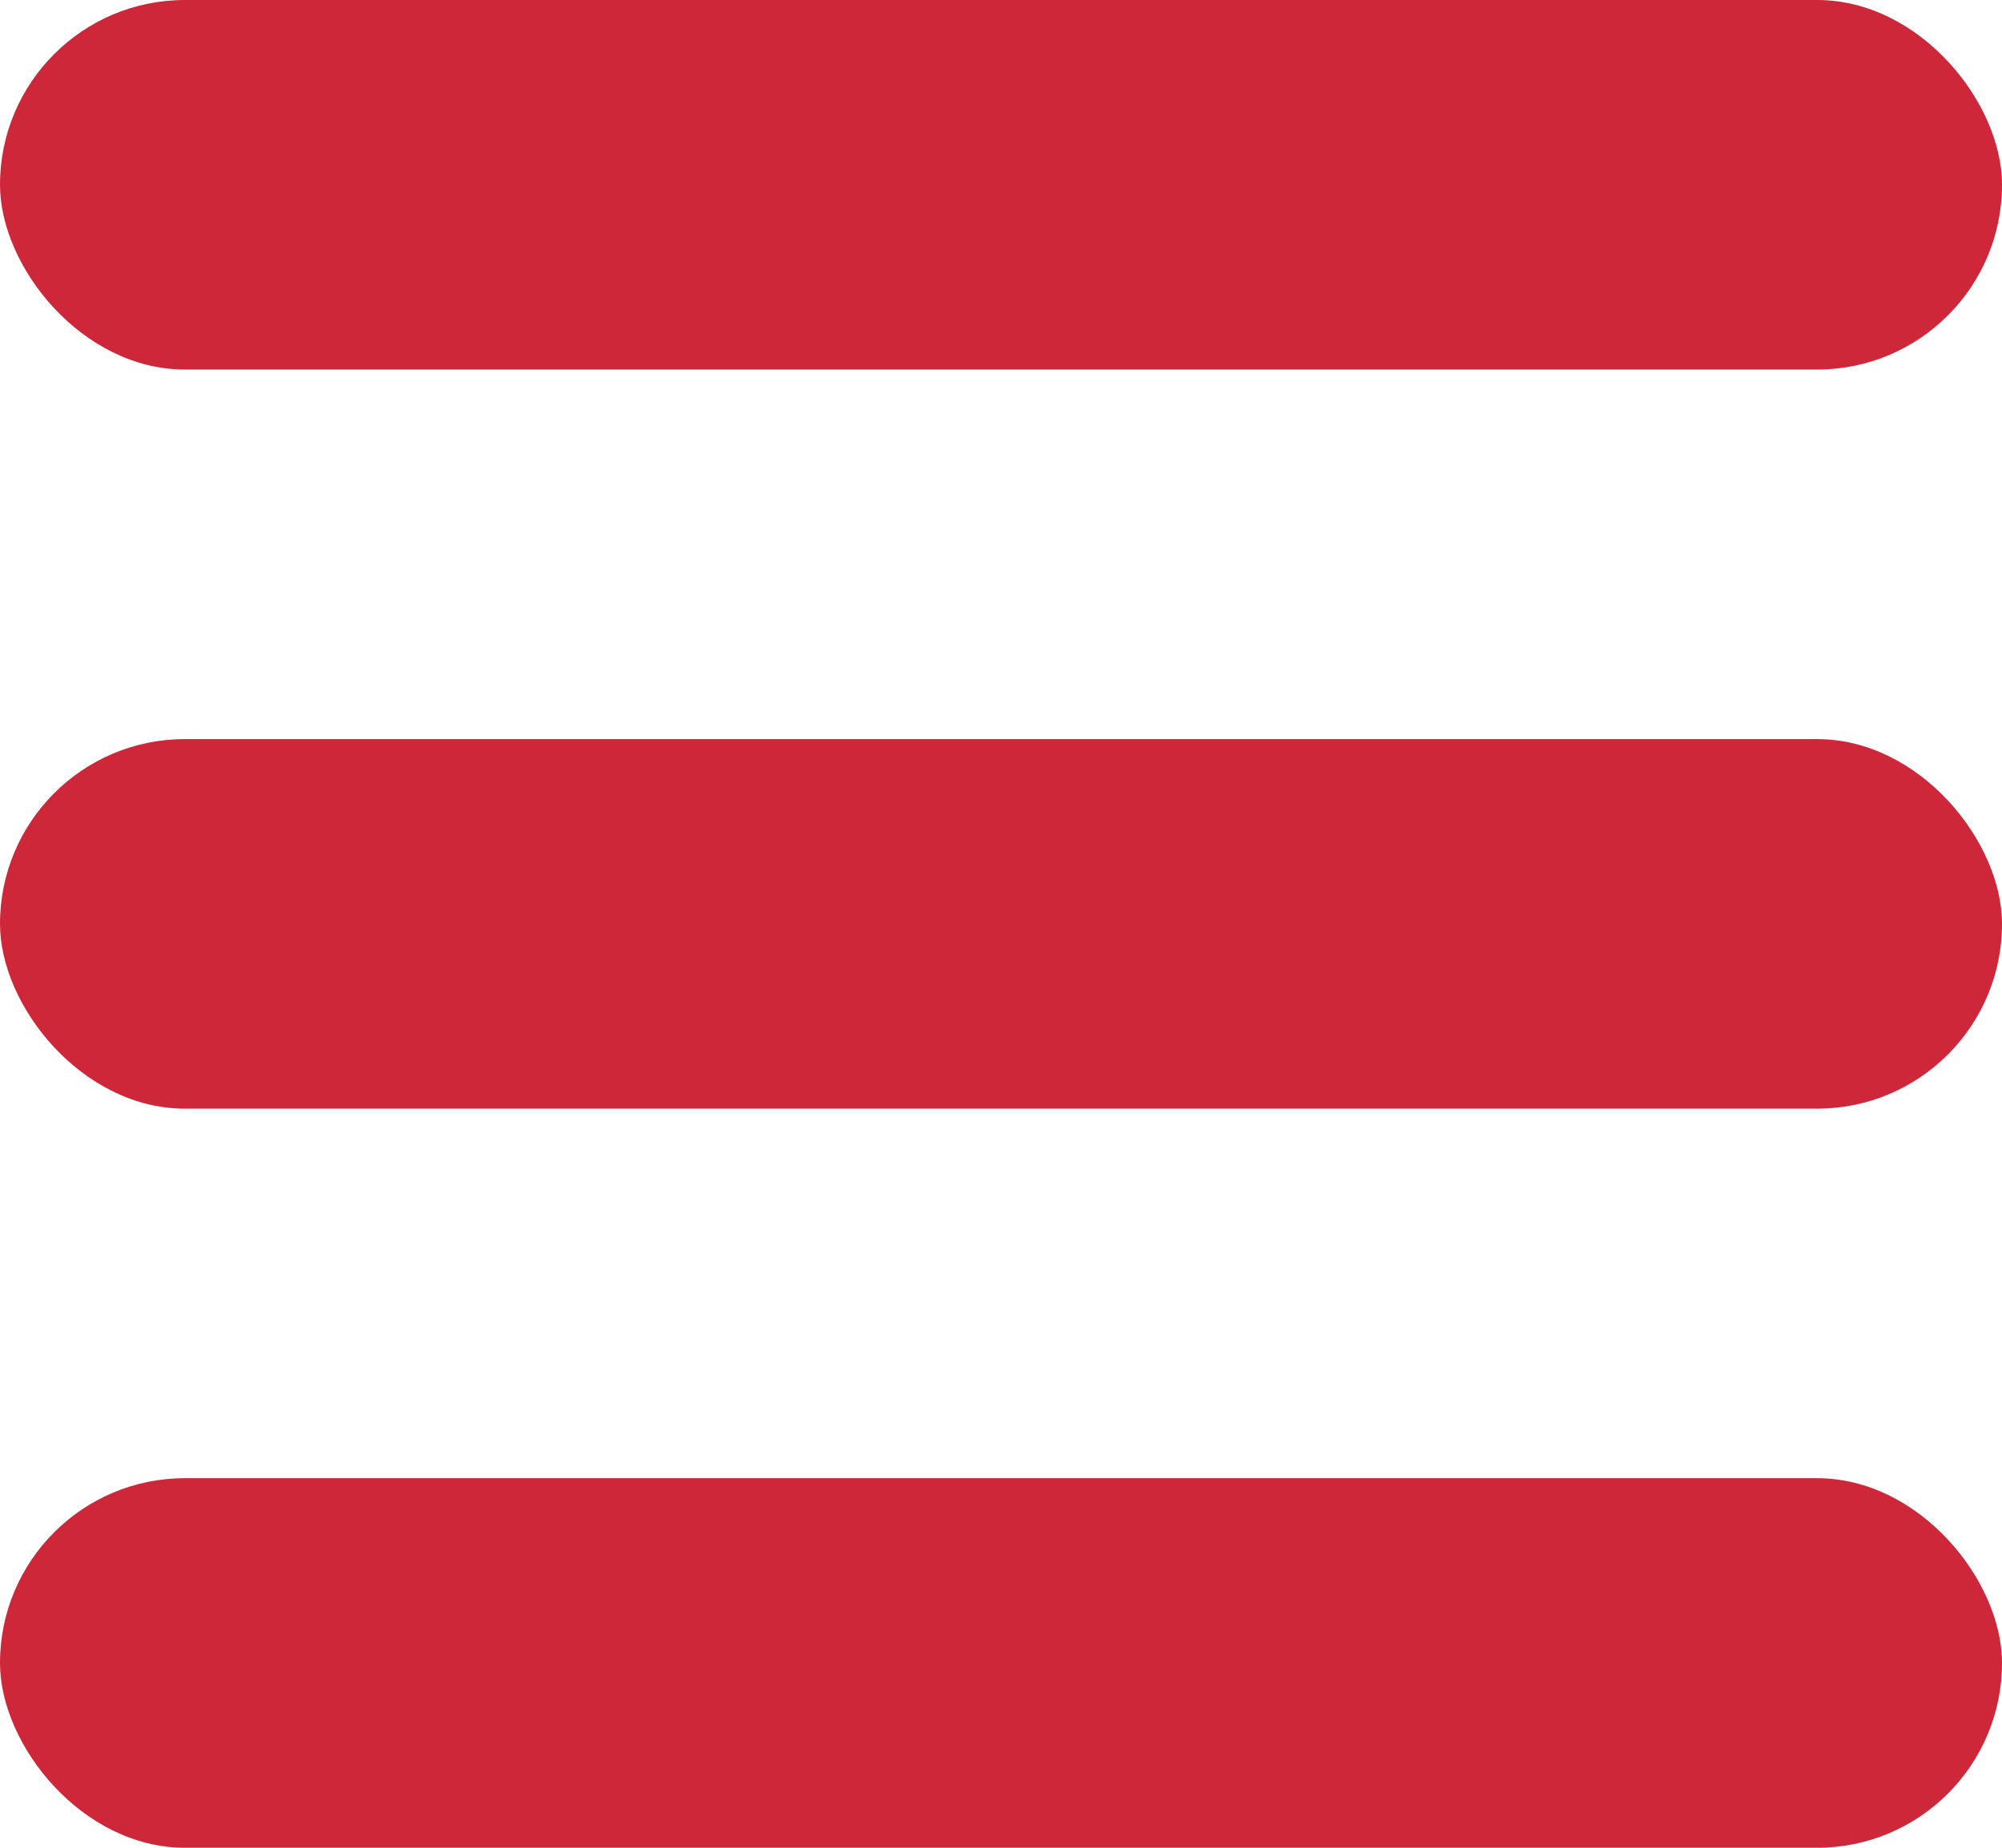 <?xml version="1.0" encoding="UTF-8"?> <svg xmlns="http://www.w3.org/2000/svg" width="13" height="12" viewBox="0 0 13 12" fill="none"> <rect y="9.6" width="13" height="2.4" rx="1.2" fill="#CF273A"></rect> <rect width="13" height="2.4" rx="1.2" fill="#CF273A"></rect> <rect y="4.8" width="13" height="2.4" rx="1.2" fill="#CF273A"></rect> </svg> 